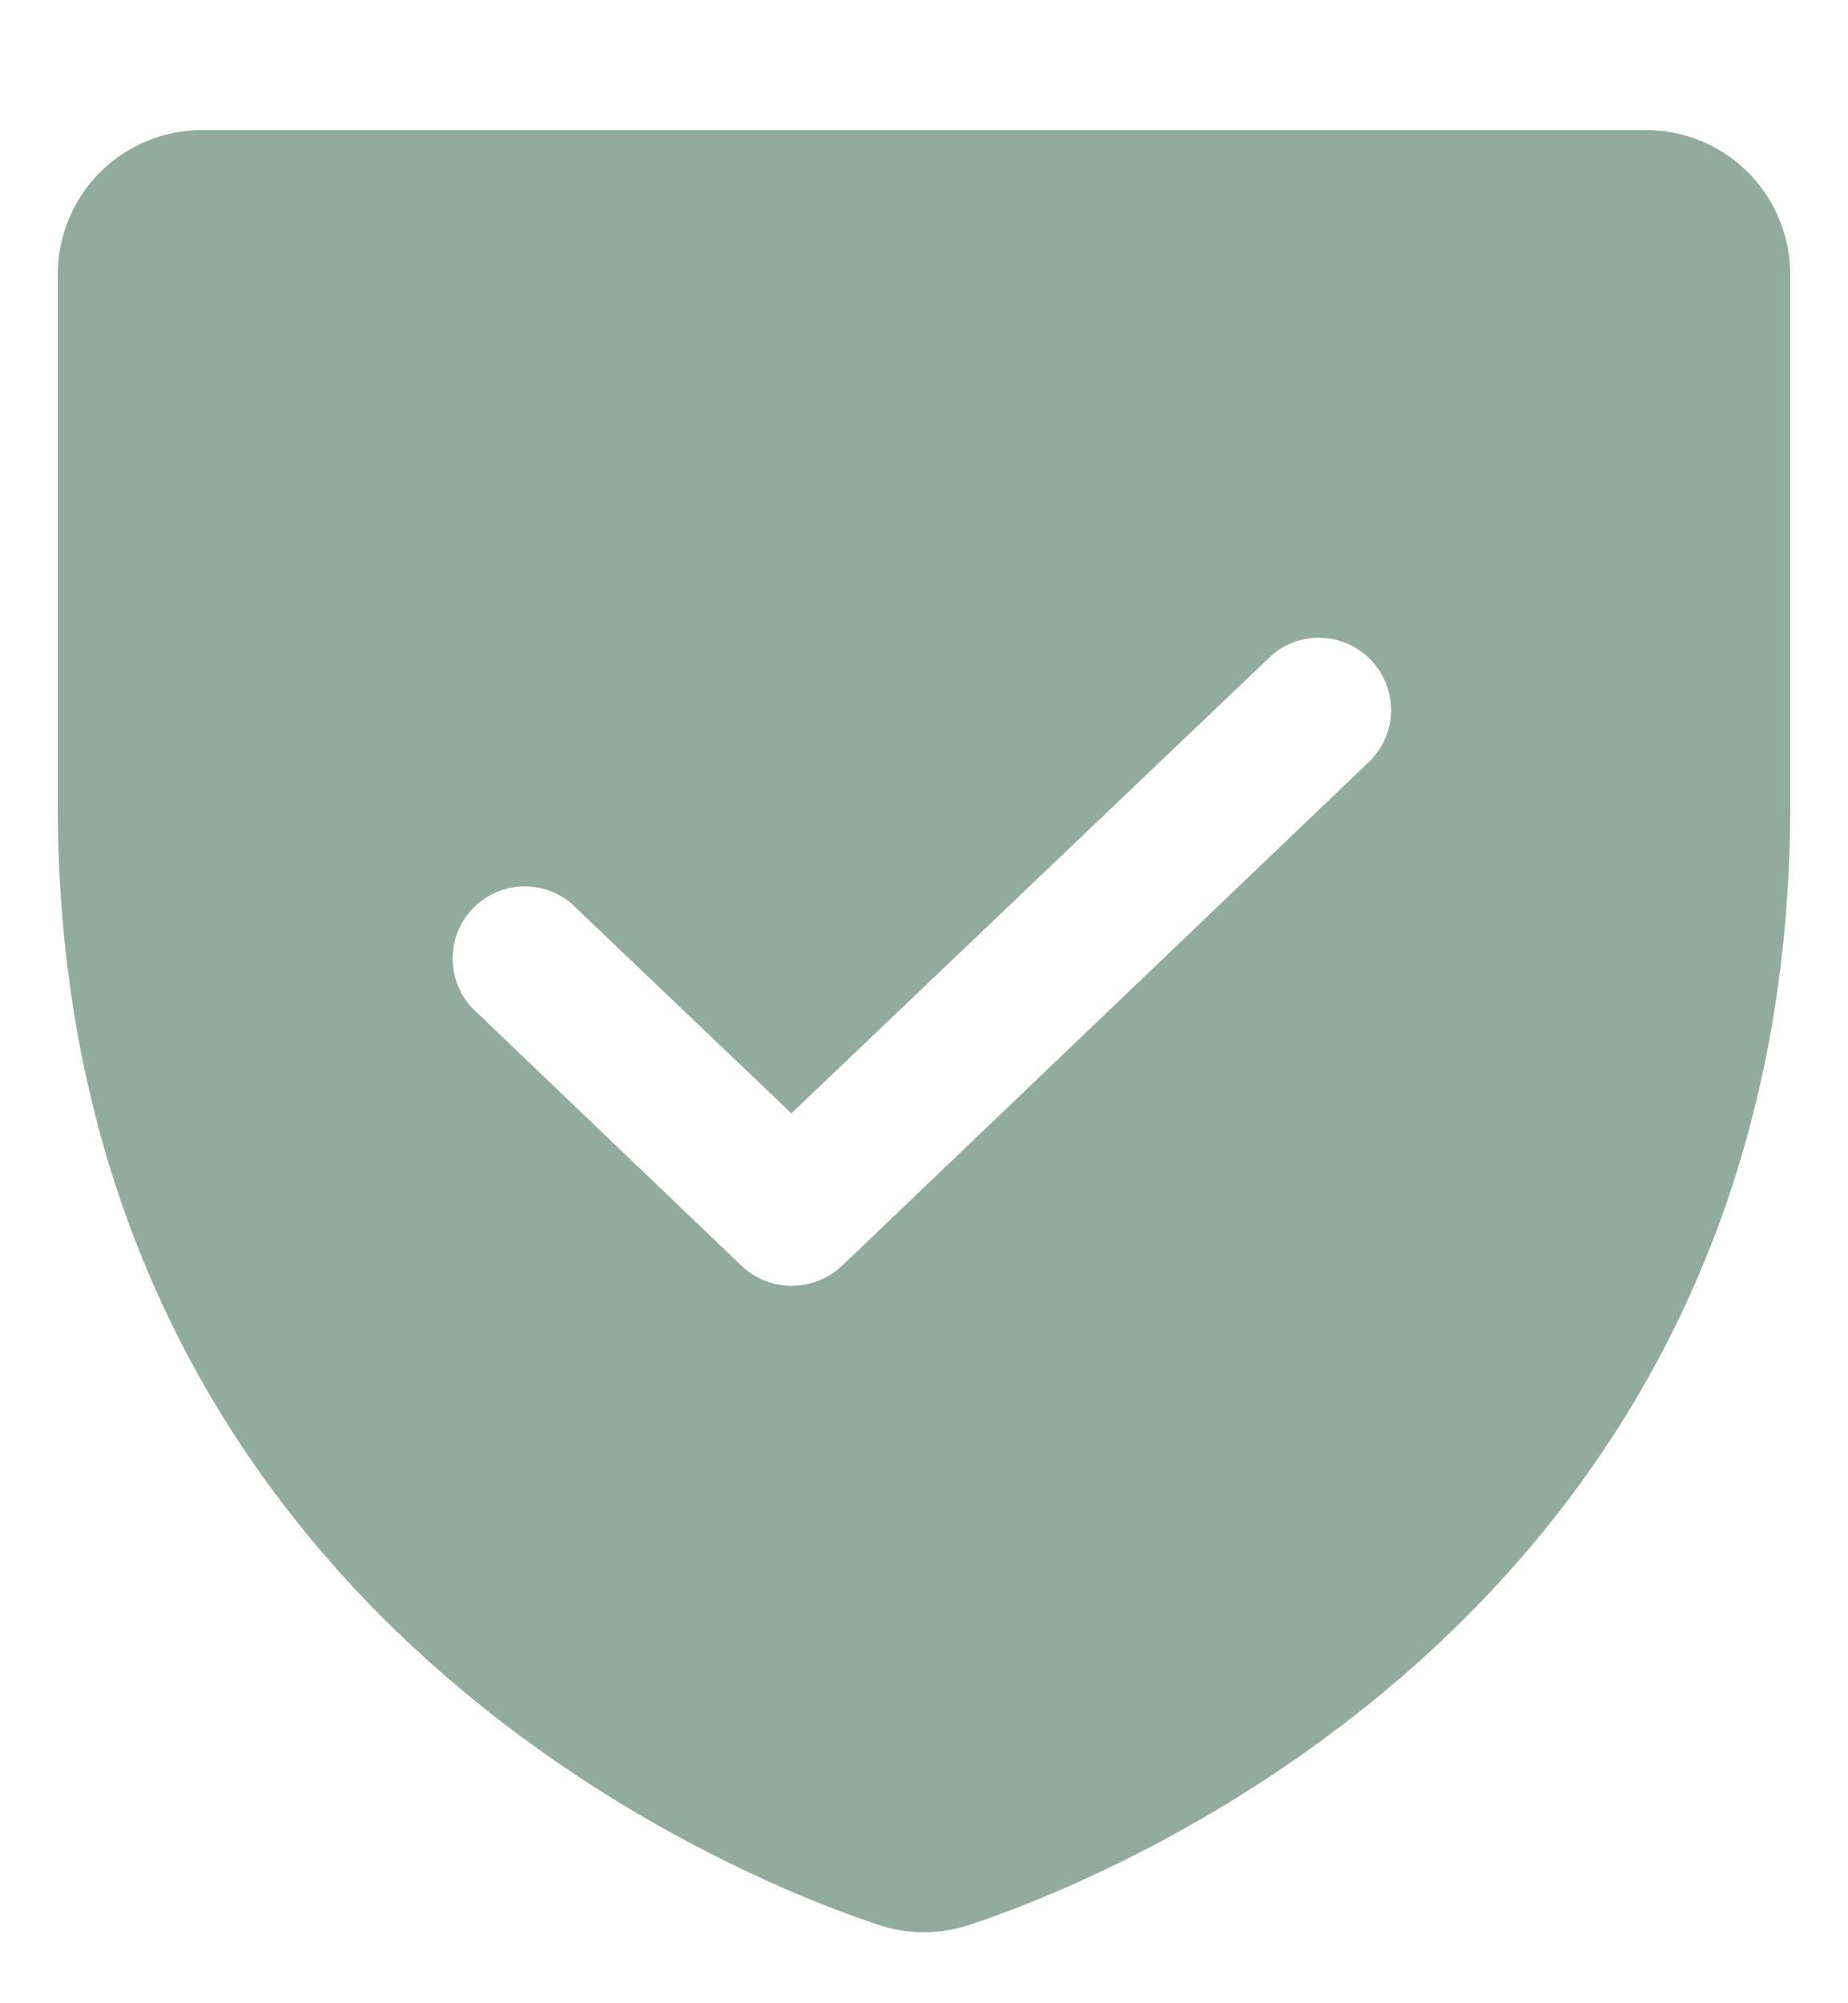 <svg width="12" height="13" viewBox="0 0 12 13" fill="none" xmlns="http://www.w3.org/2000/svg">
<path d="M10.688 0.844H1.312C1.064 0.844 0.825 0.943 0.65 1.118C0.474 1.294 0.375 1.533 0.375 1.781V5.221C0.375 10.459 4.816 12.199 5.707 12.492C5.897 12.555 6.103 12.555 6.293 12.492C7.184 12.199 11.625 10.459 11.625 5.221V1.781C11.625 1.533 11.526 1.294 11.35 1.118C11.175 0.943 10.936 0.844 10.688 0.844ZM8.9 4.934L5.467 8.215C5.378 8.298 5.261 8.345 5.139 8.344C5.019 8.344 4.903 8.298 4.816 8.215L3.1 6.574C3.052 6.533 3.013 6.482 2.986 6.425C2.958 6.368 2.943 6.306 2.94 6.243C2.937 6.18 2.946 6.117 2.968 6.058C2.99 5.998 3.024 5.944 3.068 5.898C3.111 5.853 3.163 5.816 3.221 5.791C3.279 5.766 3.342 5.753 3.405 5.752C3.468 5.752 3.531 5.764 3.589 5.789C3.647 5.813 3.7 5.849 3.744 5.895L5.139 7.225L8.256 4.254C8.347 4.174 8.465 4.133 8.586 4.139C8.707 4.145 8.821 4.197 8.904 4.285C8.987 4.372 9.033 4.489 9.033 4.61C9.032 4.731 8.985 4.847 8.9 4.934Z" fill="#91AB9F"/>
</svg>
